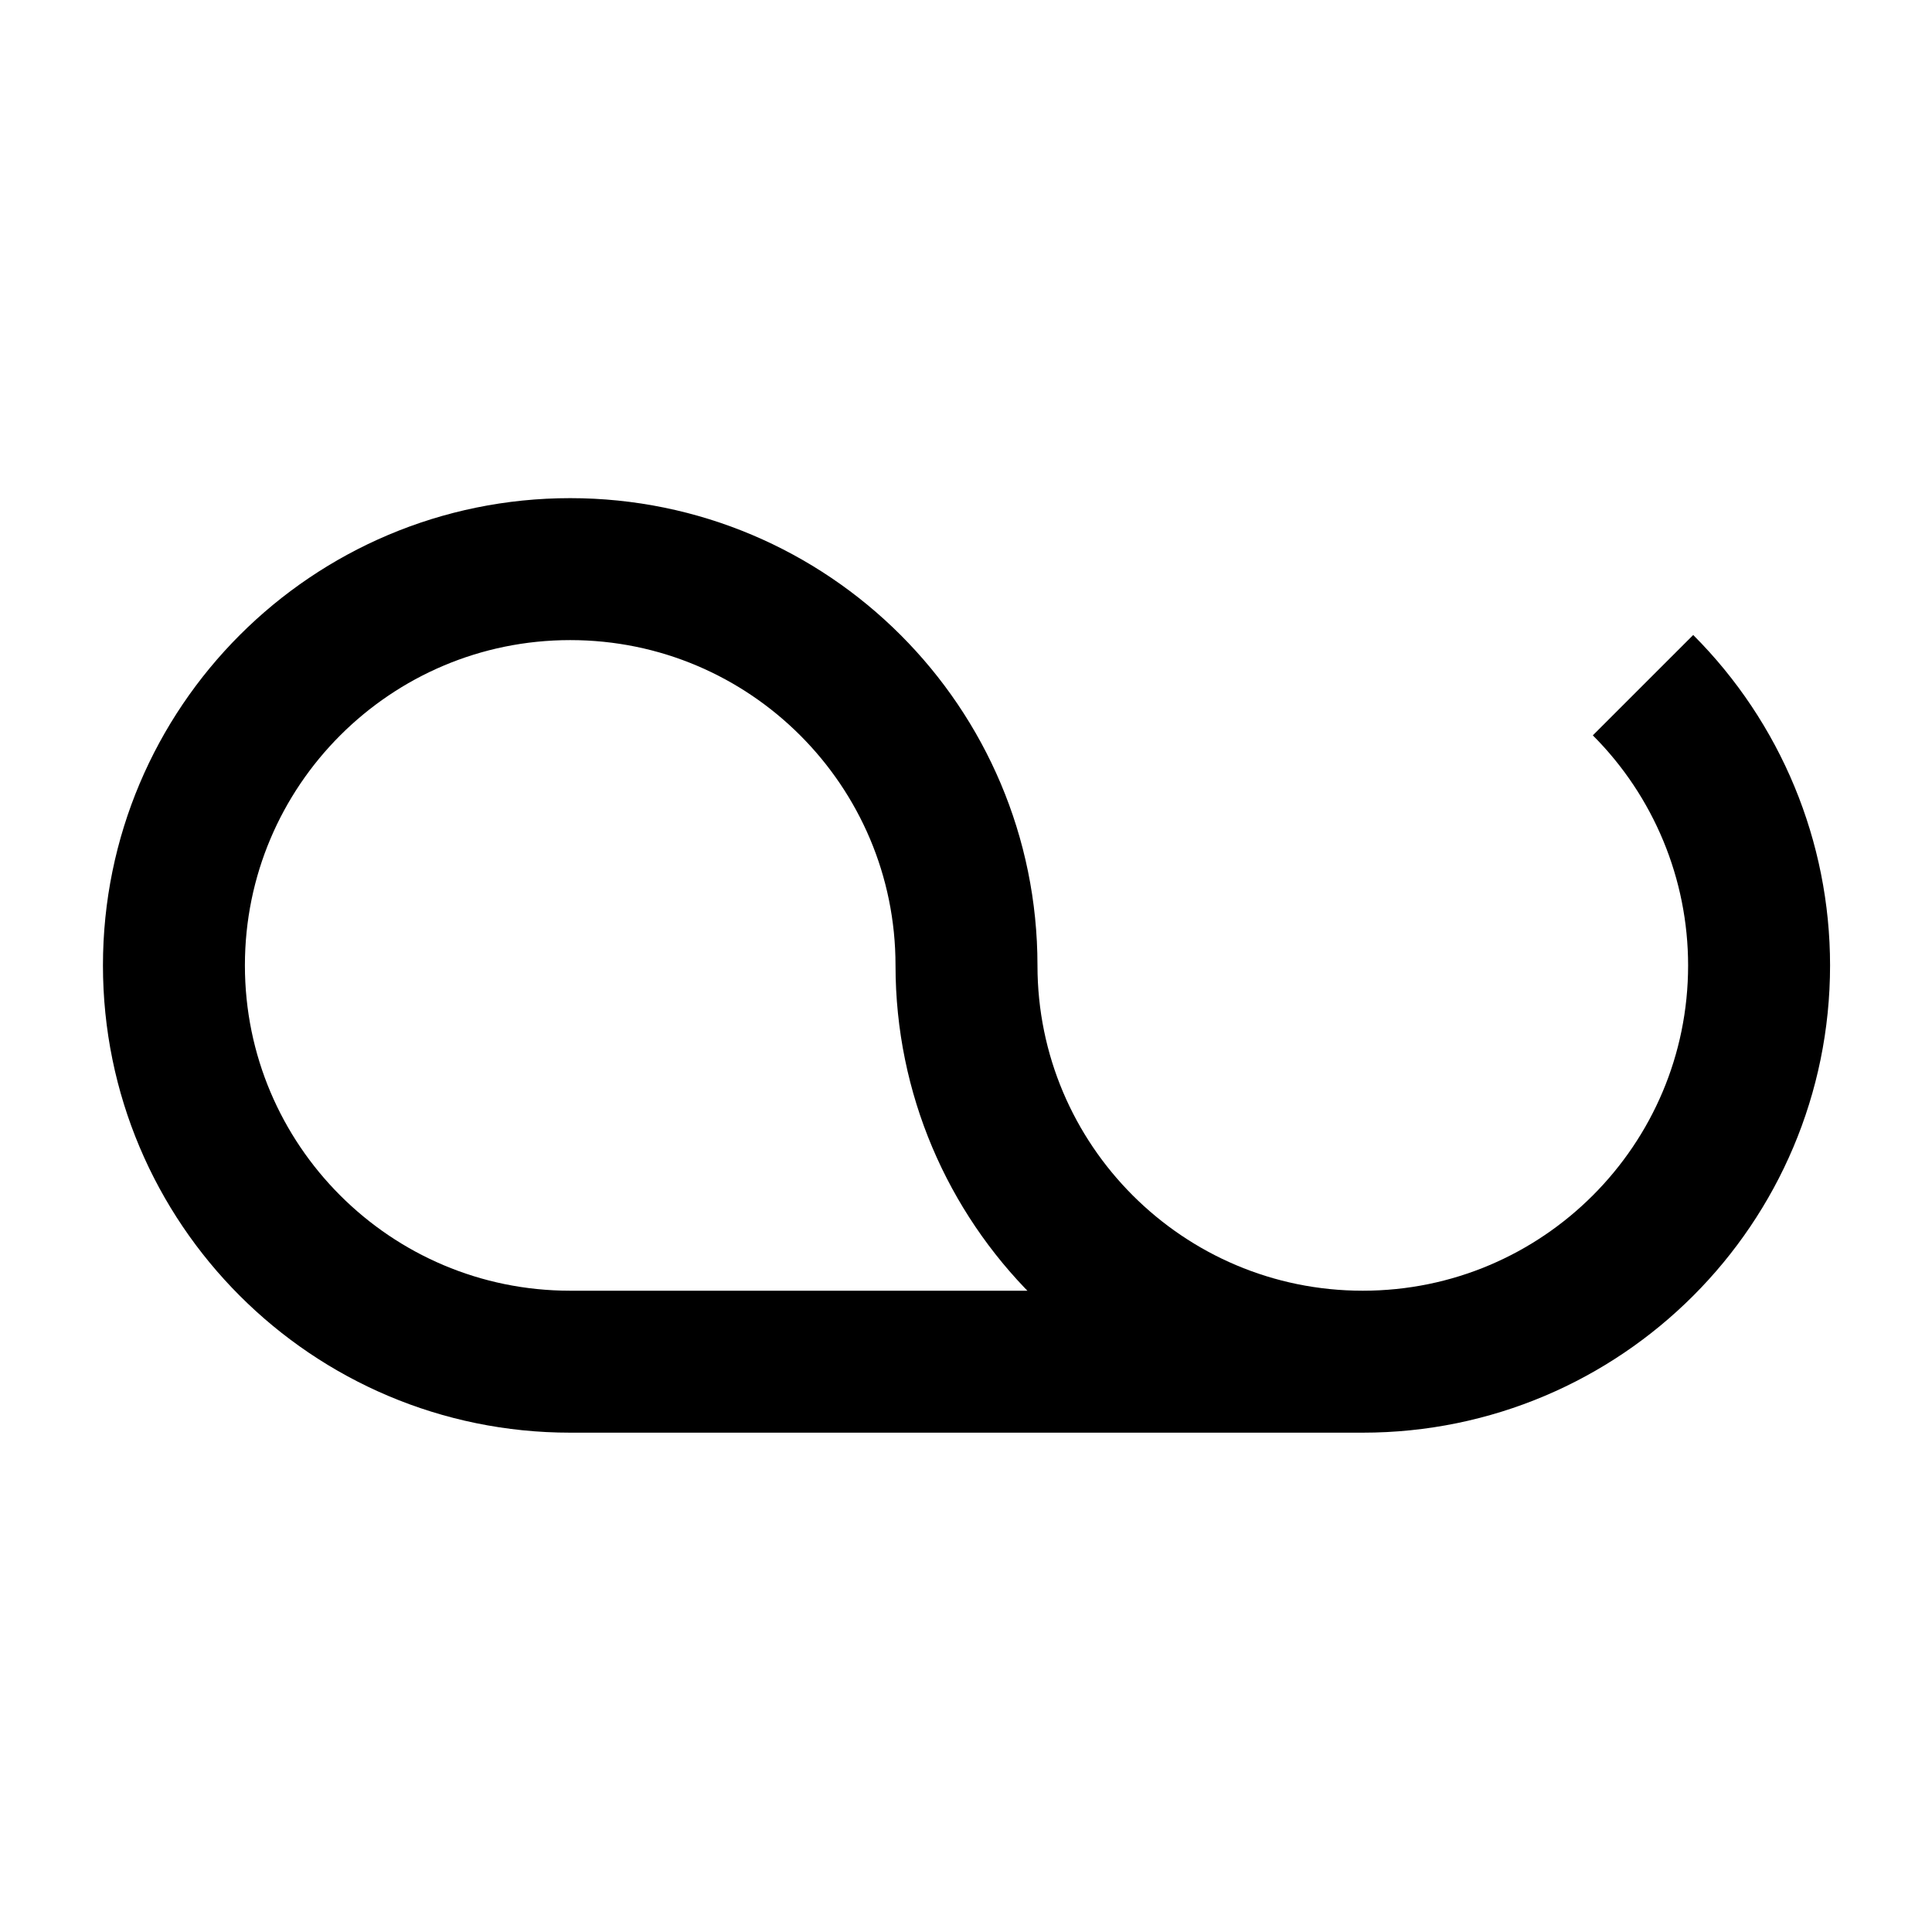<?xml version="1.0" encoding="UTF-8"?>
<!-- Uploaded to: SVG Repo, www.svgrepo.com, Generator: SVG Repo Mixer Tools -->
<svg width="800px" height="800px" version="1.1" viewBox="144 144 512 512" xmlns="http://www.w3.org/2000/svg">
 <defs>
  <clipPath id="a">
   <path d="m148.09 148.09h503.8v503.8h-503.8z"/>
  </clipPath>
 </defs>
 <g clip-path="url(#a)">
  <path transform="matrix(.627 0 0 -.627 148.09 651.9)" d="m569.49 234.51h-335c-92.503 0-167.5 74.998-167.5 167.5 0 92.496 74.998 167.49 167.5 167.49 92.496 0 167.49-74.998 167.49-167.49 0-92.503 75.005-167.5 167.5-167.5 92.503 0 167.5 74.998 167.5 167.5 0 44.409-17.654 87.029-49.06 118.44" fill="none" stroke="#000000" stroke-miterlimit="10" stroke-width="60"/>
 </g>
</svg>
